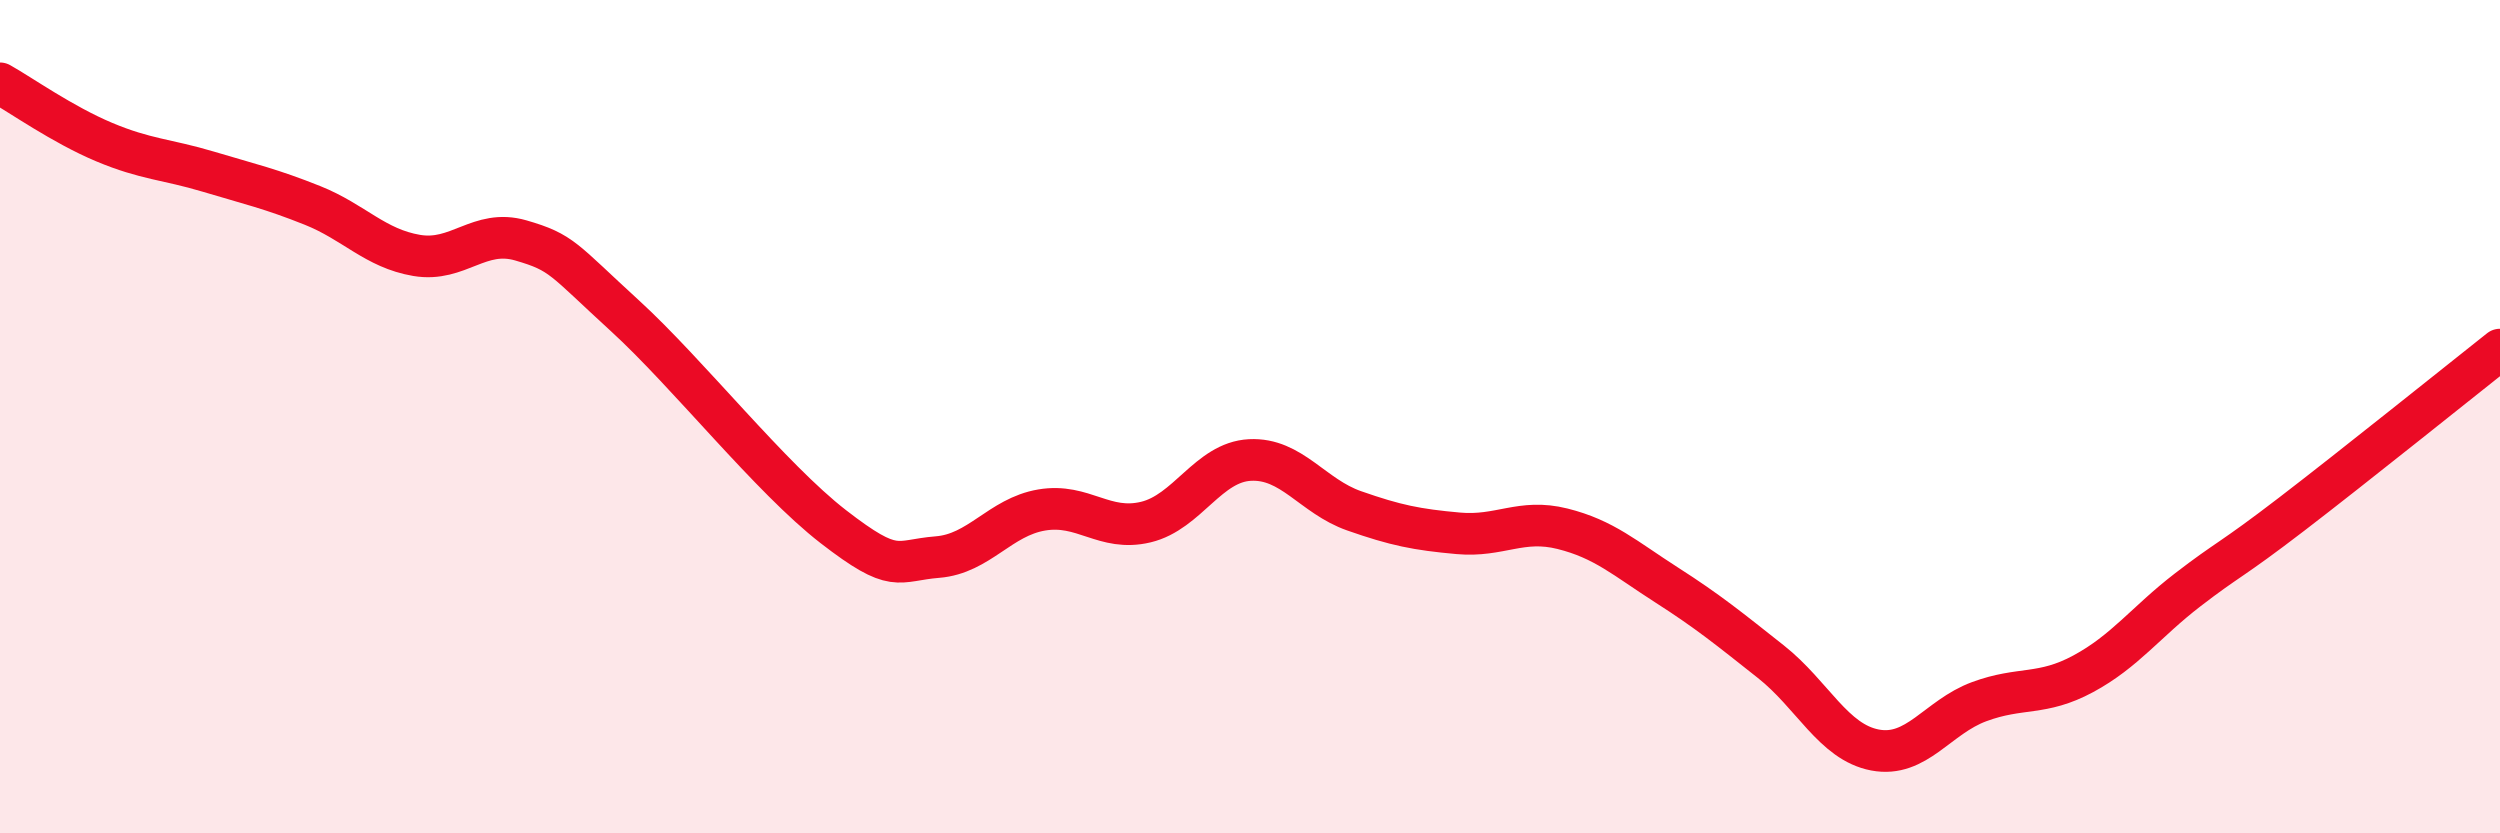 
    <svg width="60" height="20" viewBox="0 0 60 20" xmlns="http://www.w3.org/2000/svg">
      <path
        d="M 0,2 C 0.5,2.28 1.5,2.99 2.5,3.41 C 3.5,3.83 4,3.82 5,4.12 C 6,4.42 6.5,4.53 7.5,4.93 C 8.5,5.33 9,5.96 10,6.13 C 11,6.3 11.5,5.48 12.5,5.77 C 13.5,6.06 13.5,6.21 15,7.58 C 16.5,8.95 18.5,11.48 20,12.64 C 21.5,13.8 21.5,13.45 22.5,13.37 C 23.5,13.29 24,12.41 25,12.24 C 26,12.07 26.5,12.77 27.5,12.53 C 28.5,12.29 29,11.09 30,11.04 C 31,10.99 31.5,11.91 32.5,12.26 C 33.5,12.61 34,12.71 35,12.8 C 36,12.89 36.5,12.44 37.5,12.69 C 38.5,12.94 39,13.4 40,14.04 C 41,14.68 41.5,15.09 42.5,15.88 C 43.5,16.67 44,17.81 45,18 C 46,18.19 46.5,17.21 47.5,16.84 C 48.5,16.47 49,16.71 50,16.17 C 51,15.63 51.5,14.93 52.5,14.16 C 53.5,13.39 53.5,13.49 55,12.34 C 56.5,11.19 59,9.18 60,8.39L60 20L0 20Z"
        fill="#EB0A25"
        opacity="0.1"
        stroke-linecap="round"
        stroke-linejoin="round"
      />
      <path
        d="M 0,2 C 0.5,2.28 1.5,2.99 2.5,3.41 C 3.5,3.83 4,3.82 5,4.12 C 6,4.42 6.5,4.53 7.5,4.93 C 8.5,5.33 9,5.96 10,6.13 C 11,6.3 11.5,5.48 12.5,5.77 C 13.5,6.06 13.5,6.21 15,7.58 C 16.5,8.95 18.5,11.48 20,12.64 C 21.5,13.8 21.5,13.45 22.5,13.37 C 23.5,13.29 24,12.41 25,12.24 C 26,12.07 26.5,12.77 27.5,12.53 C 28.5,12.29 29,11.09 30,11.04 C 31,10.99 31.5,11.91 32.5,12.26 C 33.5,12.61 34,12.71 35,12.8 C 36,12.89 36.5,12.44 37.5,12.69 C 38.5,12.94 39,13.4 40,14.04 C 41,14.68 41.5,15.09 42.5,15.88 C 43.5,16.67 44,17.81 45,18 C 46,18.19 46.5,17.21 47.5,16.84 C 48.5,16.47 49,16.71 50,16.17 C 51,15.63 51.5,14.93 52.5,14.16 C 53.5,13.39 53.5,13.49 55,12.34 C 56.5,11.19 59,9.18 60,8.39"
        stroke="#EB0A25"
        stroke-width="1"
        fill="none"
        stroke-linecap="round"
        stroke-linejoin="round"
      />
    </svg>
  